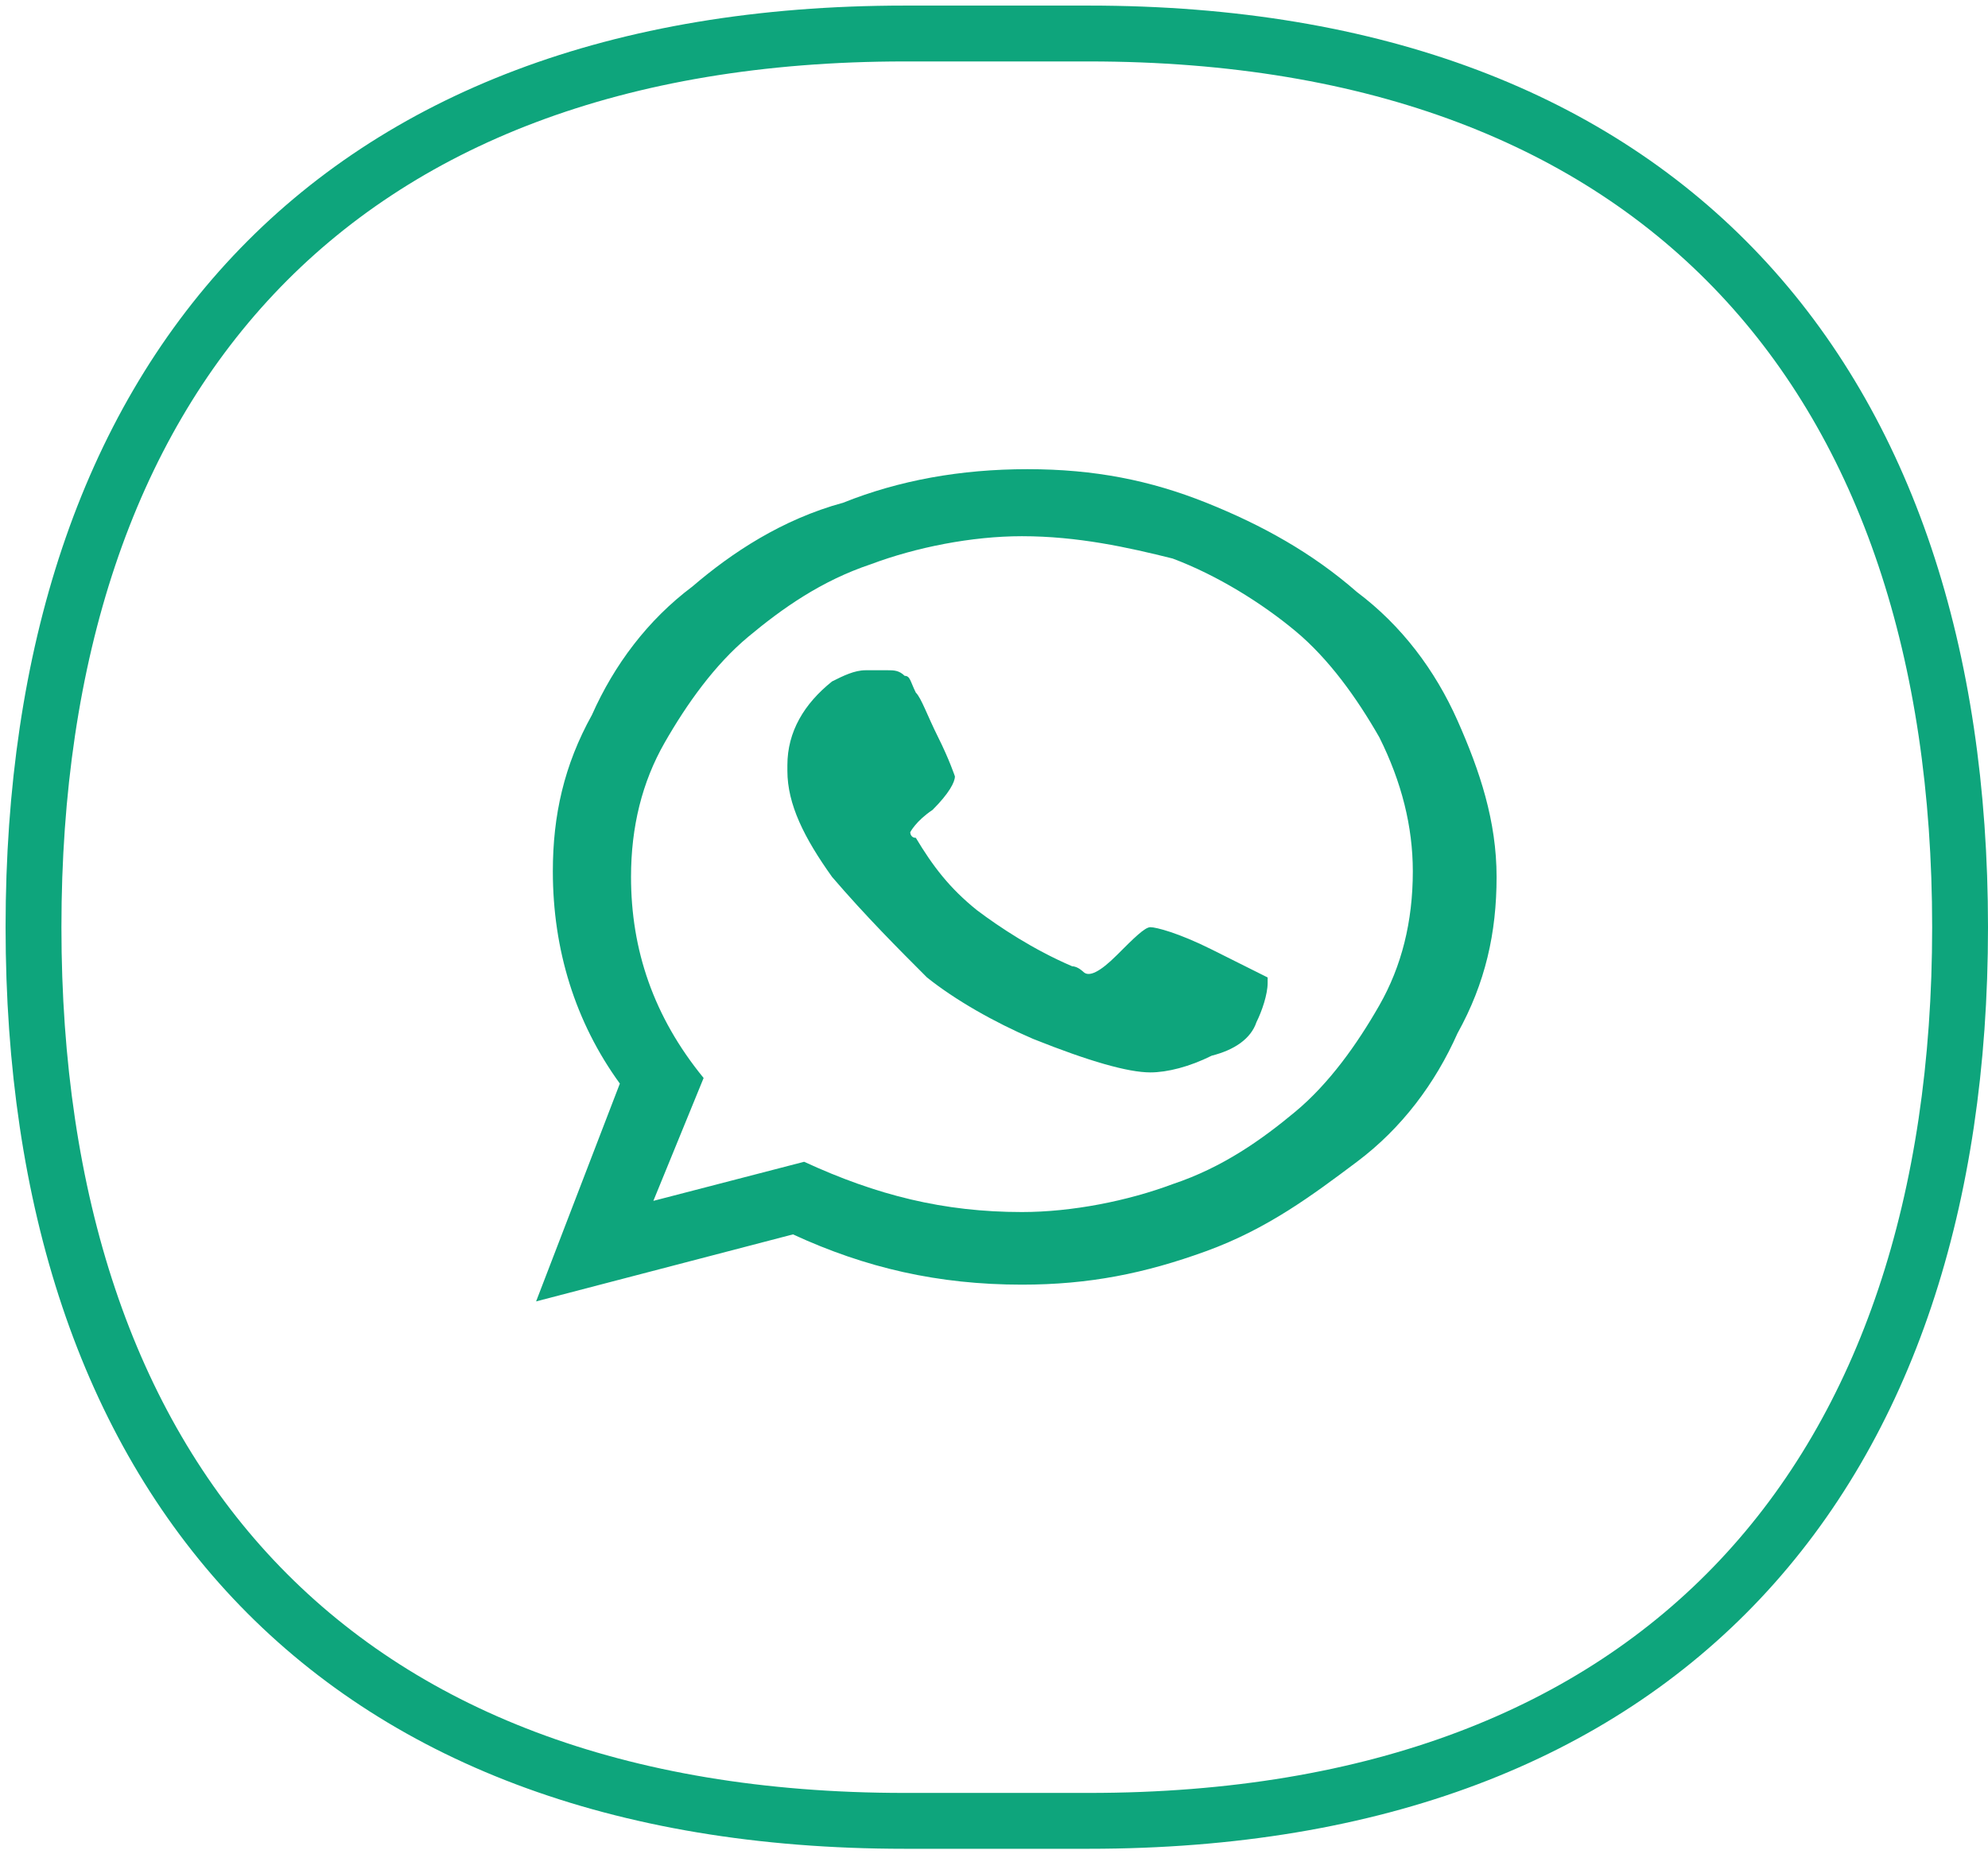 <?xml version="1.0" encoding="utf-8"?>
<!-- Generator: Adobe Illustrator 25.2.3, SVG Export Plug-In . SVG Version: 6.00 Build 0)  -->
<svg version="1.1" id="Layer_1" xmlns="http://www.w3.org/2000/svg" xmlns:xlink="http://www.w3.org/1999/xlink" x="0px" y="0px"
	 viewBox="0 0 35.6 33.2" style="enable-background:new 0 0 35.6 33.2;" xml:space="preserve">
<style type="text/css">
	.st0{fill:none;stroke:#0EA57C;}
	.st1{fill-rule:evenodd;clip-rule:evenodd;fill:#0EA57C;}
</style>
<desc>Created with Sketch.</desc>
<g id="Mobile">
	<g id="Mobile-Article" transform="translate(-216, -1942)">
		<g id="Group-2" transform="translate(77, 1941)">
			<g id="whatsapp-circle" transform="translate(140, 2)">
				<path id="Shape-Copy-2" class="st0" d="M-0.4,15.6c0,9.8,5.3,16,15.6,16h3.3c10.3,0,15.6-6.2,15.6-16s-5.3-16-15.6-16h-3.3
					C4.9-0.4-0.4,5.8-0.4,15.6z"/>
				<path id="_xF232_" class="st1" d="M19,16.1c0.3-0.3,0.5-0.5,0.6-0.5s0.5,0.1,1.1,0.4s1,0.5,1,0.5v0.1c0,0.2-0.1,0.5-0.2,0.7
					c-0.1,0.3-0.4,0.5-0.8,0.6c-0.4,0.2-0.8,0.3-1.1,0.3c-0.4,0-1.1-0.2-2.1-0.6c-0.7-0.3-1.4-0.7-1.9-1.1c-0.5-0.5-1.1-1.1-1.7-1.8
					c-0.5-0.7-0.8-1.3-0.8-1.9v-0.1c0-0.6,0.3-1.1,0.8-1.5c0.2-0.1,0.4-0.2,0.6-0.2c0,0,0.1,0,0.2,0c0.1,0,0.2,0,0.2,0
					c0.1,0,0.2,0,0.3,0.1c0.1,0,0.1,0.1,0.2,0.3c0.1,0.1,0.2,0.4,0.4,0.8c0.2,0.4,0.3,0.7,0.3,0.7c0,0.1-0.1,0.3-0.4,0.6
					c-0.3,0.2-0.4,0.4-0.4,0.4s0,0.1,0.1,0.1c0.3,0.5,0.6,0.9,1.1,1.3c0.4,0.3,1,0.7,1.7,1c0.1,0,0.2,0.1,0.2,0.1
					C18.5,16.5,18.7,16.4,19,16.1z M17.3,20.7c0.9,0,1.9-0.2,2.7-0.5c0.9-0.3,1.6-0.8,2.2-1.3s1.1-1.2,1.5-1.9
					c0.4-0.7,0.6-1.5,0.6-2.4c0-0.8-0.2-1.6-0.6-2.4c-0.4-0.7-0.9-1.4-1.5-1.9S20.8,9.3,20,9c-0.8-0.2-1.7-0.4-2.7-0.4
					c-0.9,0-1.9,0.2-2.7,0.5c-0.9,0.3-1.6,0.8-2.2,1.3c-0.6,0.5-1.1,1.2-1.5,1.9s-0.6,1.5-0.6,2.4c0,1.3,0.4,2.5,1.3,3.6l-0.9,2.2
					l2.7-0.7C14.7,20.4,15.9,20.7,17.3,20.7z M14.1,8c1-0.4,2.1-0.6,3.3-0.6s2.2,0.2,3.2,0.6c1,0.4,1.9,0.9,2.7,1.6
					c0.8,0.6,1.4,1.4,1.8,2.3c0.4,0.9,0.7,1.8,0.7,2.8s-0.2,1.9-0.7,2.8c-0.4,0.9-1,1.7-1.8,2.3c-0.8,0.6-1.6,1.2-2.7,1.6
					S18.5,22,17.3,22c-1.5,0-2.8-0.3-4.1-0.9l-4.6,1.2l1.5-3.9c-0.8-1.1-1.2-2.4-1.2-3.8c0-1,0.2-1.9,0.7-2.8c0.4-0.9,1-1.7,1.8-2.3
					C12.1,8.9,13,8.3,14.1,8z"/>
			</g>
		</g>
	</g>
</g>
</svg>
